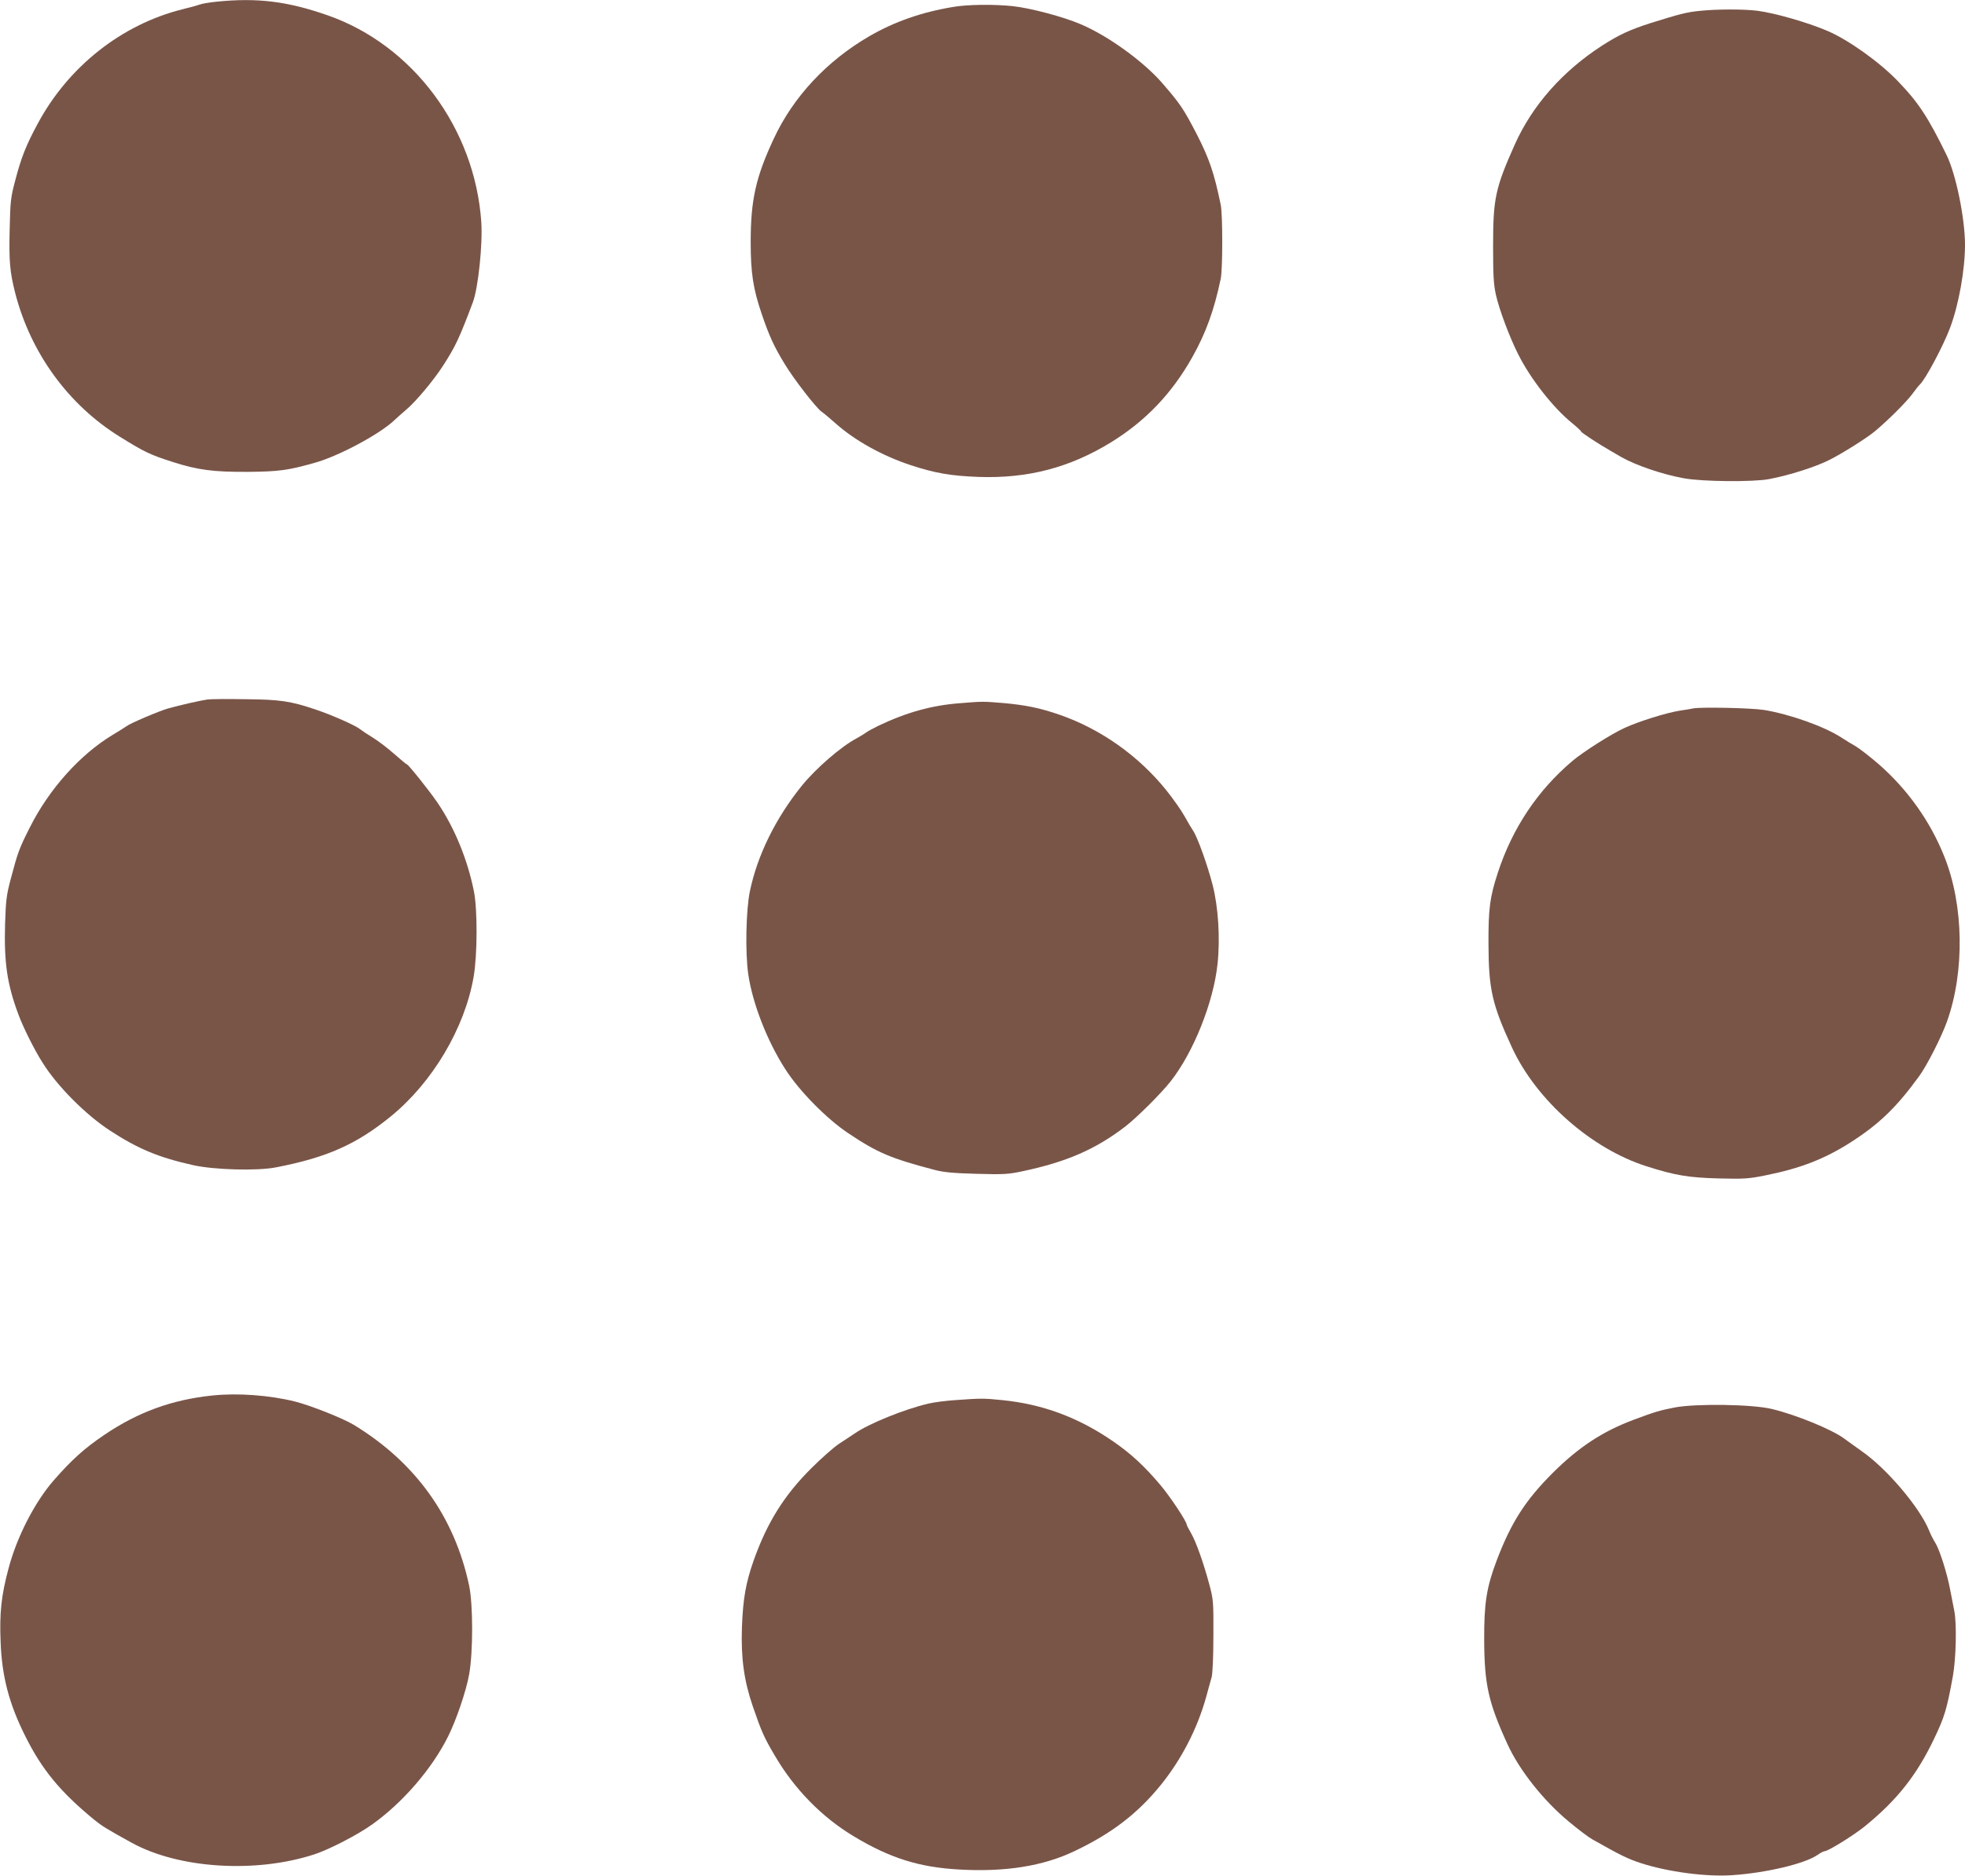 <?xml version="1.0" standalone="no"?>
<!DOCTYPE svg PUBLIC "-//W3C//DTD SVG 20010904//EN"
 "http://www.w3.org/TR/2001/REC-SVG-20010904/DTD/svg10.dtd">
<svg version="1.0" xmlns="http://www.w3.org/2000/svg"
 width="1280pt" height="1222pt" viewBox="0 0 1280 1222"
 preserveAspectRatio="xMidYMid meet">
<g transform="translate(0,1222) scale(0.1,-0.1)"
fill="#795548" stroke="none">
<path d="M1410 12209 c-47 -5 -96 -13 -110 -19 -14 -5 -63 -19 -110 -30 -397
-99 -744 -373 -944 -745 -76 -141 -107 -218 -148 -375 -28 -106 -31 -131 -35
-315 -5 -207 1 -274 35 -410 100 -393 347 -733 684 -941 156 -97 195 -116 338
-162 168 -54 266 -67 495 -66 200 2 258 9 435 59 153 42 420 185 515 274 22
21 59 53 81 72 61 51 177 189 239 285 82 127 106 178 195 414 35 92 65 379 55
525 -42 609 -445 1151 -1000 1345 -263 92 -460 116 -725 89z"/>
<path d="M6210 12175 c-206 -34 -384 -96 -549 -192 -275 -160 -493 -393 -620
-665 -118 -252 -151 -401 -151 -675 0 -202 16 -304 71 -466 50 -148 83 -218
151 -329 59 -98 207 -289 241 -311 12 -8 54 -43 92 -77 124 -110 302 -209 486
-270 162 -53 261 -70 444 -77 320 -11 593 60 863 226 225 139 395 317 528 553
89 158 143 307 186 513 13 64 13 414 0 480 -43 209 -75 302 -157 462 -85 164
-108 198 -227 335 -124 141 -351 305 -528 380 -113 49 -330 106 -443 118 -122
13 -295 11 -387 -5z"/>
<path d="M11070 12149 c-81 -8 -129 -20 -320 -80 -134 -43 -203 -75 -314 -146
-258 -167 -454 -389 -568 -643 -127 -284 -142 -352 -142 -660 0 -191 3 -251
18 -319 20 -92 88 -275 144 -386 80 -161 228 -350 351 -450 33 -27 61 -53 61
-57 0 -6 116 -82 188 -123 9 -5 42 -24 72 -42 97 -55 270 -114 410 -139 120
-22 451 -25 555 -5 131 25 304 80 392 125 86 43 247 145 298 188 89 75 206
192 243 243 20 28 42 55 48 60 36 33 153 252 197 370 57 152 97 378 97 540 0
172 -59 461 -120 585 -121 248 -186 346 -319 483 -118 123 -324 270 -460 327
-130 55 -339 115 -454 130 -89 11 -265 11 -377 -1z"/>
<path d="M1351 7663 c-44 -6 -180 -37 -255 -58 -58 -16 -250 -98 -272 -116 -7
-5 -47 -31 -91 -57 -212 -128 -414 -353 -540 -605 -68 -135 -77 -159 -123
-333 -28 -105 -32 -140 -37 -294 -7 -251 13 -391 87 -589 30 -82 104 -231 158
-315 94 -151 280 -338 438 -441 184 -120 316 -175 544 -226 136 -30 416 -38
537 -14 333 64 527 151 751 334 270 221 479 573 537 906 25 143 26 439 2 559
-42 209 -128 418 -240 581 -50 73 -187 245 -196 245 -3 0 -42 32 -86 71 -44
39 -107 86 -140 106 -33 20 -69 44 -80 53 -29 24 -185 93 -290 128 -163 55
-231 65 -460 67 -115 2 -225 1 -244 -2z"/>
<path d="M6254 7639 c-184 -14 -347 -59 -532 -147 -35 -17 -71 -37 -80 -44 -9
-7 -37 -24 -62 -38 -101 -53 -267 -197 -358 -310 -170 -211 -288 -451 -337
-685 -26 -122 -31 -403 -11 -541 28 -191 123 -435 240 -617 89 -141 271 -326
411 -419 189 -127 278 -165 565 -240 58 -15 121 -21 272 -25 176 -5 207 -3
300 17 287 61 473 142 668 291 73 56 234 216 296 295 148 188 279 515 305 764
18 166 5 372 -32 515 -34 132 -99 312 -127 353 -10 15 -36 58 -56 95 -21 38
-74 113 -118 168 -181 225 -427 399 -694 492 -130 45 -223 64 -369 77 -131 11
-134 11 -281 -1z"/>
<path d="M11030 7605 c-8 -2 -49 -9 -90 -15 -87 -14 -263 -69 -355 -111 -85
-38 -271 -156 -342 -216 -228 -193 -391 -438 -486 -728 -52 -159 -62 -233 -61
-465 1 -293 23 -393 153 -674 158 -343 517 -660 877 -774 184 -59 274 -74 469
-79 164 -4 191 -3 306 20 228 46 382 106 551 213 189 121 302 230 450 434 51
70 145 255 181 356 116 326 109 757 -17 1072 -92 232 -242 442 -432 607 -55
47 -119 97 -144 112 -25 14 -67 40 -95 58 -112 73 -339 153 -505 180 -83 13
-408 20 -460 10z"/>
<path d="M1385 3129 c-264 -27 -486 -108 -706 -257 -130 -88 -214 -164 -330
-297 -124 -143 -240 -369 -294 -575 -46 -172 -59 -287 -51 -476 8 -224 55
-403 159 -611 110 -222 230 -367 452 -549 51 -41 76 -57 245 -150 307 -168
807 -199 1189 -74 95 31 283 128 376 195 199 142 388 361 493 571 54 107 119
299 138 406 26 142 26 455 0 578 -95 448 -349 803 -752 1048 -69 42 -286 128
-384 152 -166 41 -371 56 -535 39z"/>
<path d="M6225 3099 c-60 -4 -141 -14 -178 -23 -157 -37 -386 -130 -479 -194
-24 -16 -70 -47 -103 -68 -33 -22 -114 -93 -180 -159 -176 -175 -287 -352
-375 -599 -51 -145 -70 -247 -77 -436 -7 -200 13 -348 71 -517 57 -165 73
-202 143 -320 127 -218 307 -401 513 -525 235 -142 425 -202 684 -217 302 -18
552 22 756 120 242 115 411 245 561 430 135 167 238 366 296 574 13 50 30 108
36 130 6 24 11 133 11 270 1 221 0 234 -27 335 -39 144 -86 276 -119 333 -15
26 -28 51 -28 55 0 20 -108 183 -169 255 -104 124 -195 208 -310 287 -228 157
-461 243 -725 269 -118 12 -135 12 -301 0z"/>
<path d="M10910 3051 c-97 -19 -126 -27 -265 -79 -204 -76 -360 -178 -530
-347 -179 -179 -271 -322 -366 -572 -65 -173 -82 -275 -81 -513 1 -293 27
-410 151 -681 77 -170 235 -369 399 -505 61 -51 131 -104 155 -117 182 -103
233 -128 317 -155 176 -57 426 -90 595 -78 220 15 469 74 553 131 20 14 41 25
47 25 23 0 189 103 262 162 209 170 337 331 451 569 69 145 83 190 123 409 21
116 26 345 9 427 -5 26 -17 86 -26 133 -20 110 -70 266 -98 310 -12 19 -30 54
-39 77 -59 149 -276 406 -441 520 -37 27 -89 63 -114 82 -80 59 -312 154 -470
192 -127 31 -494 36 -632 10z"/>
</g>
</svg>
